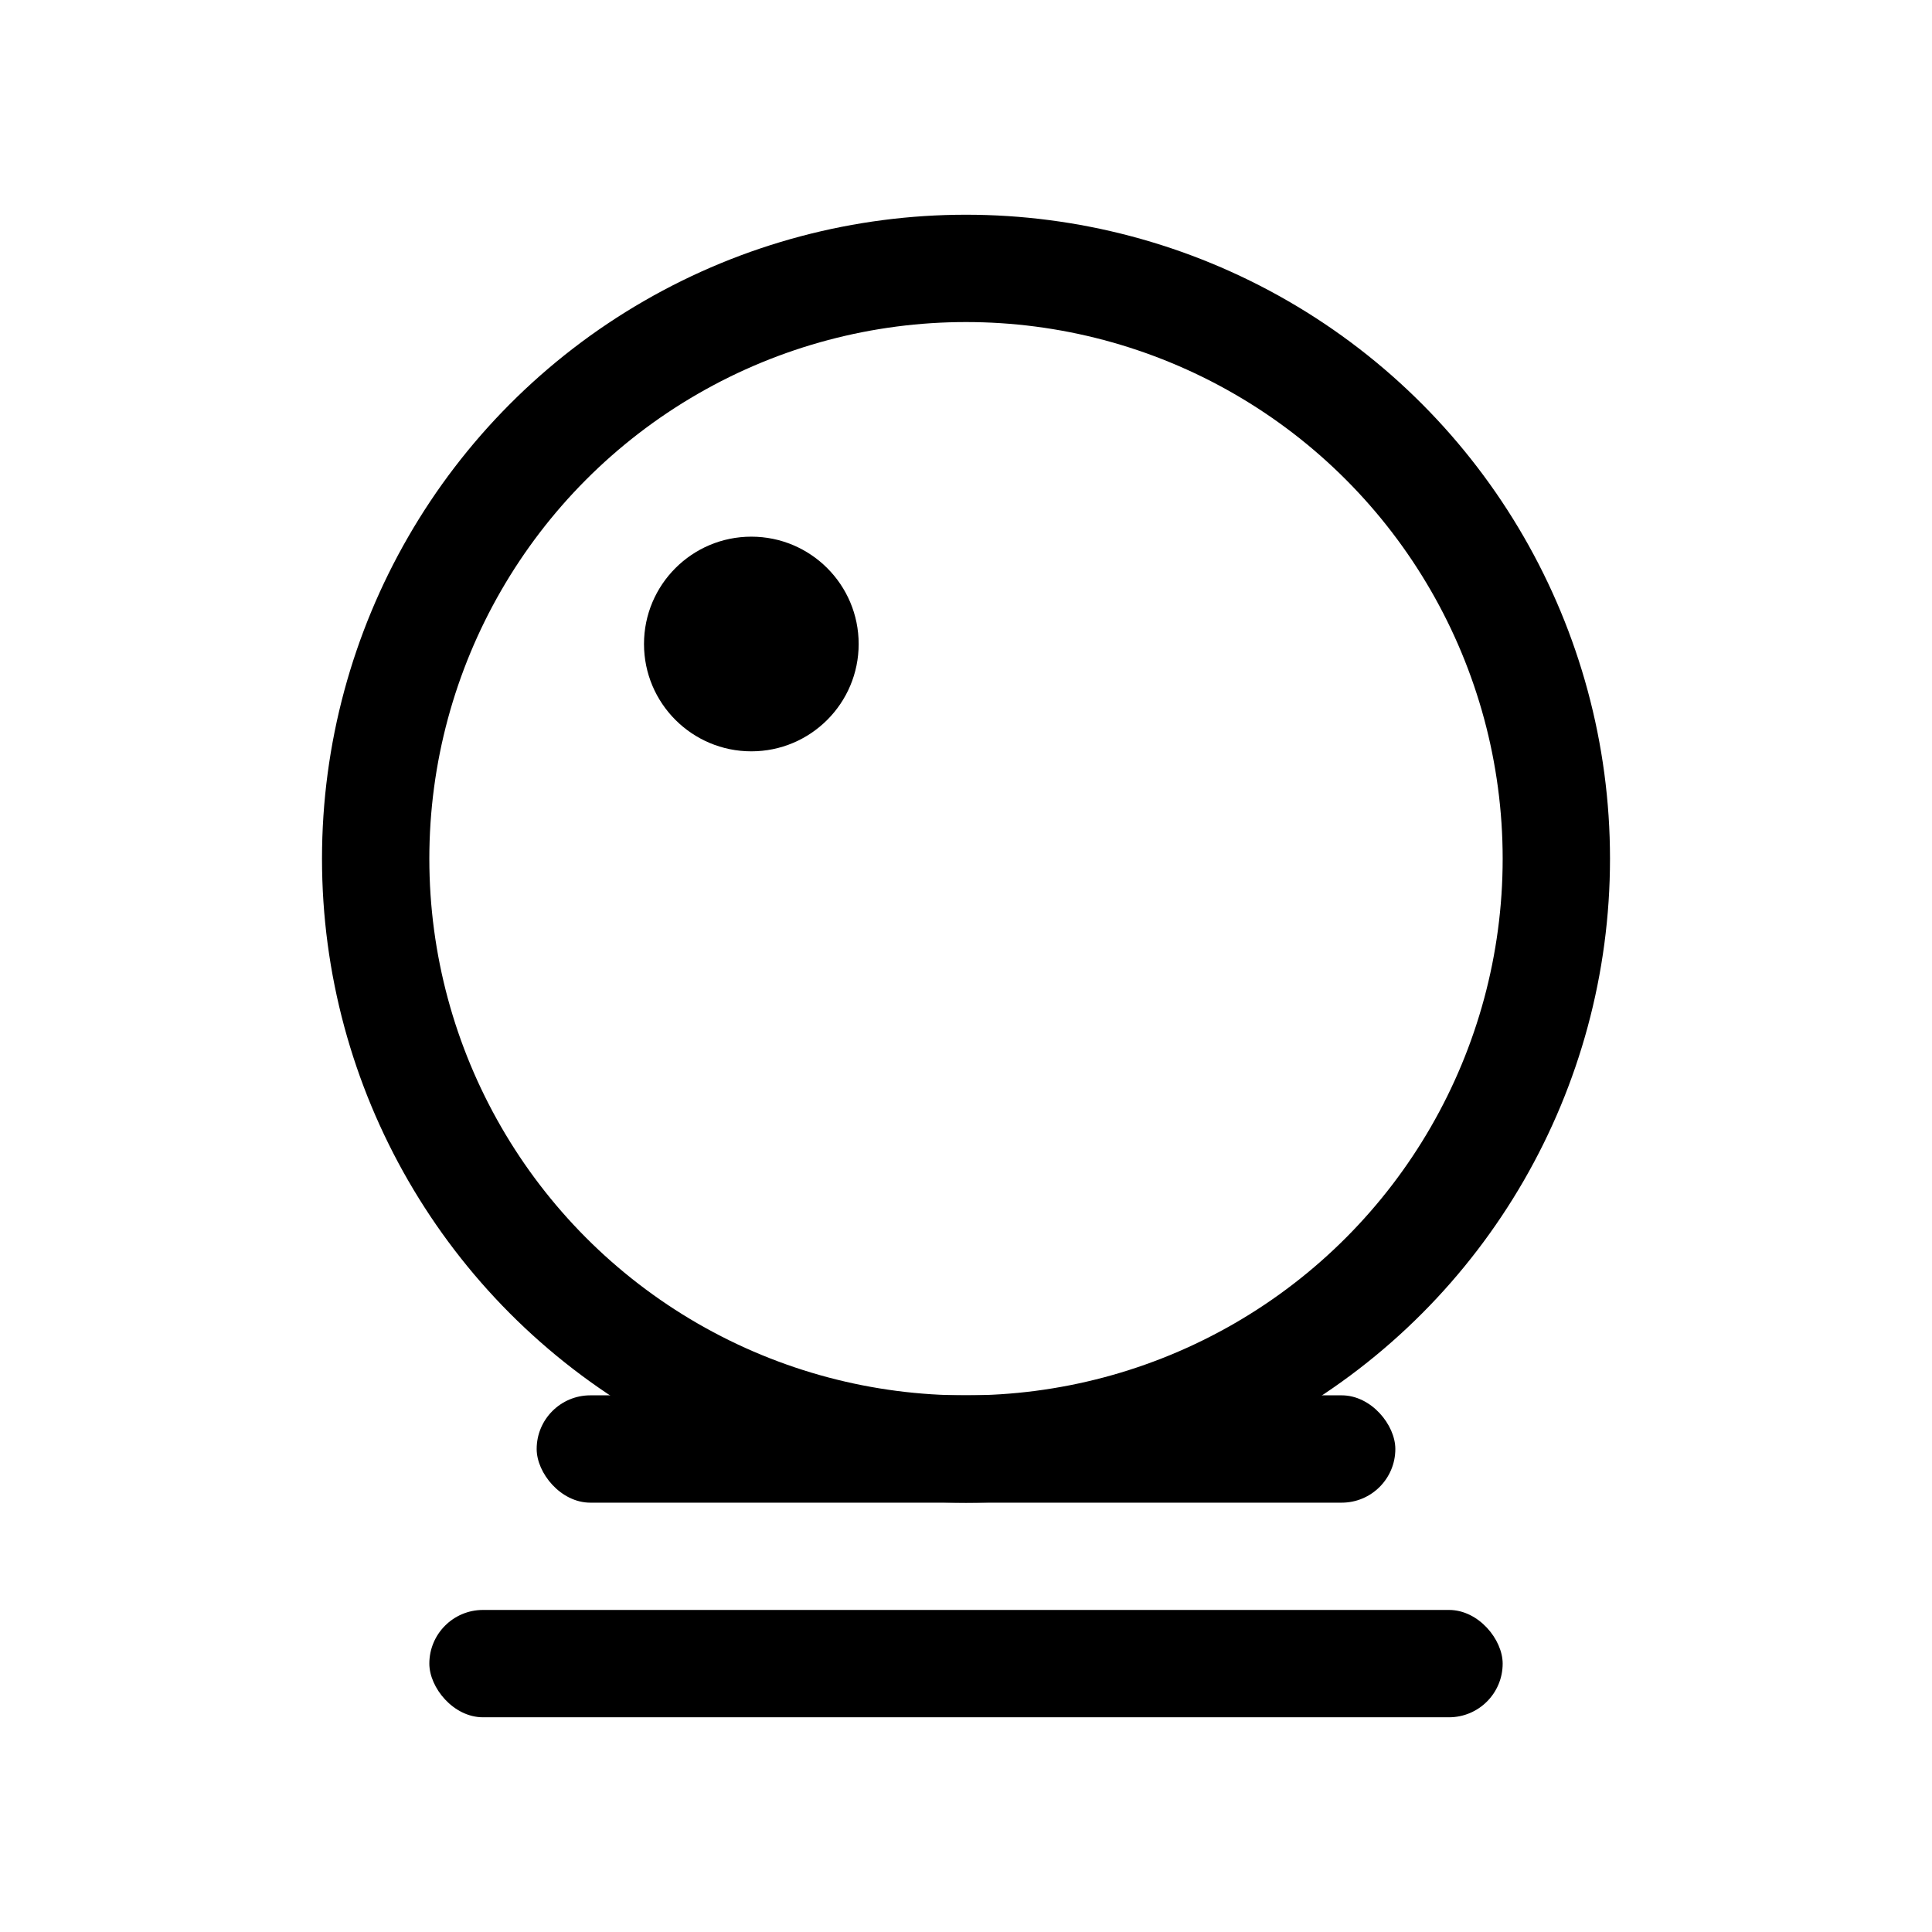 <?xml version="1.0" encoding="UTF-8"?>
<svg xmlns="http://www.w3.org/2000/svg" width="36" height="36" viewBox="0 0 36 36" fill="none">
  <circle cx="18" cy="16.001" r="11" stroke="black" stroke-width="2"></circle>
  <rect x="8" y="29.999" width="20" height="2" rx="1" fill="black"></rect>
  <rect x="10" y="26" width="16" height="2" rx="1" fill="black"></rect>
  <circle cx="14" cy="12" r="2" fill="black"></circle>
</svg>
